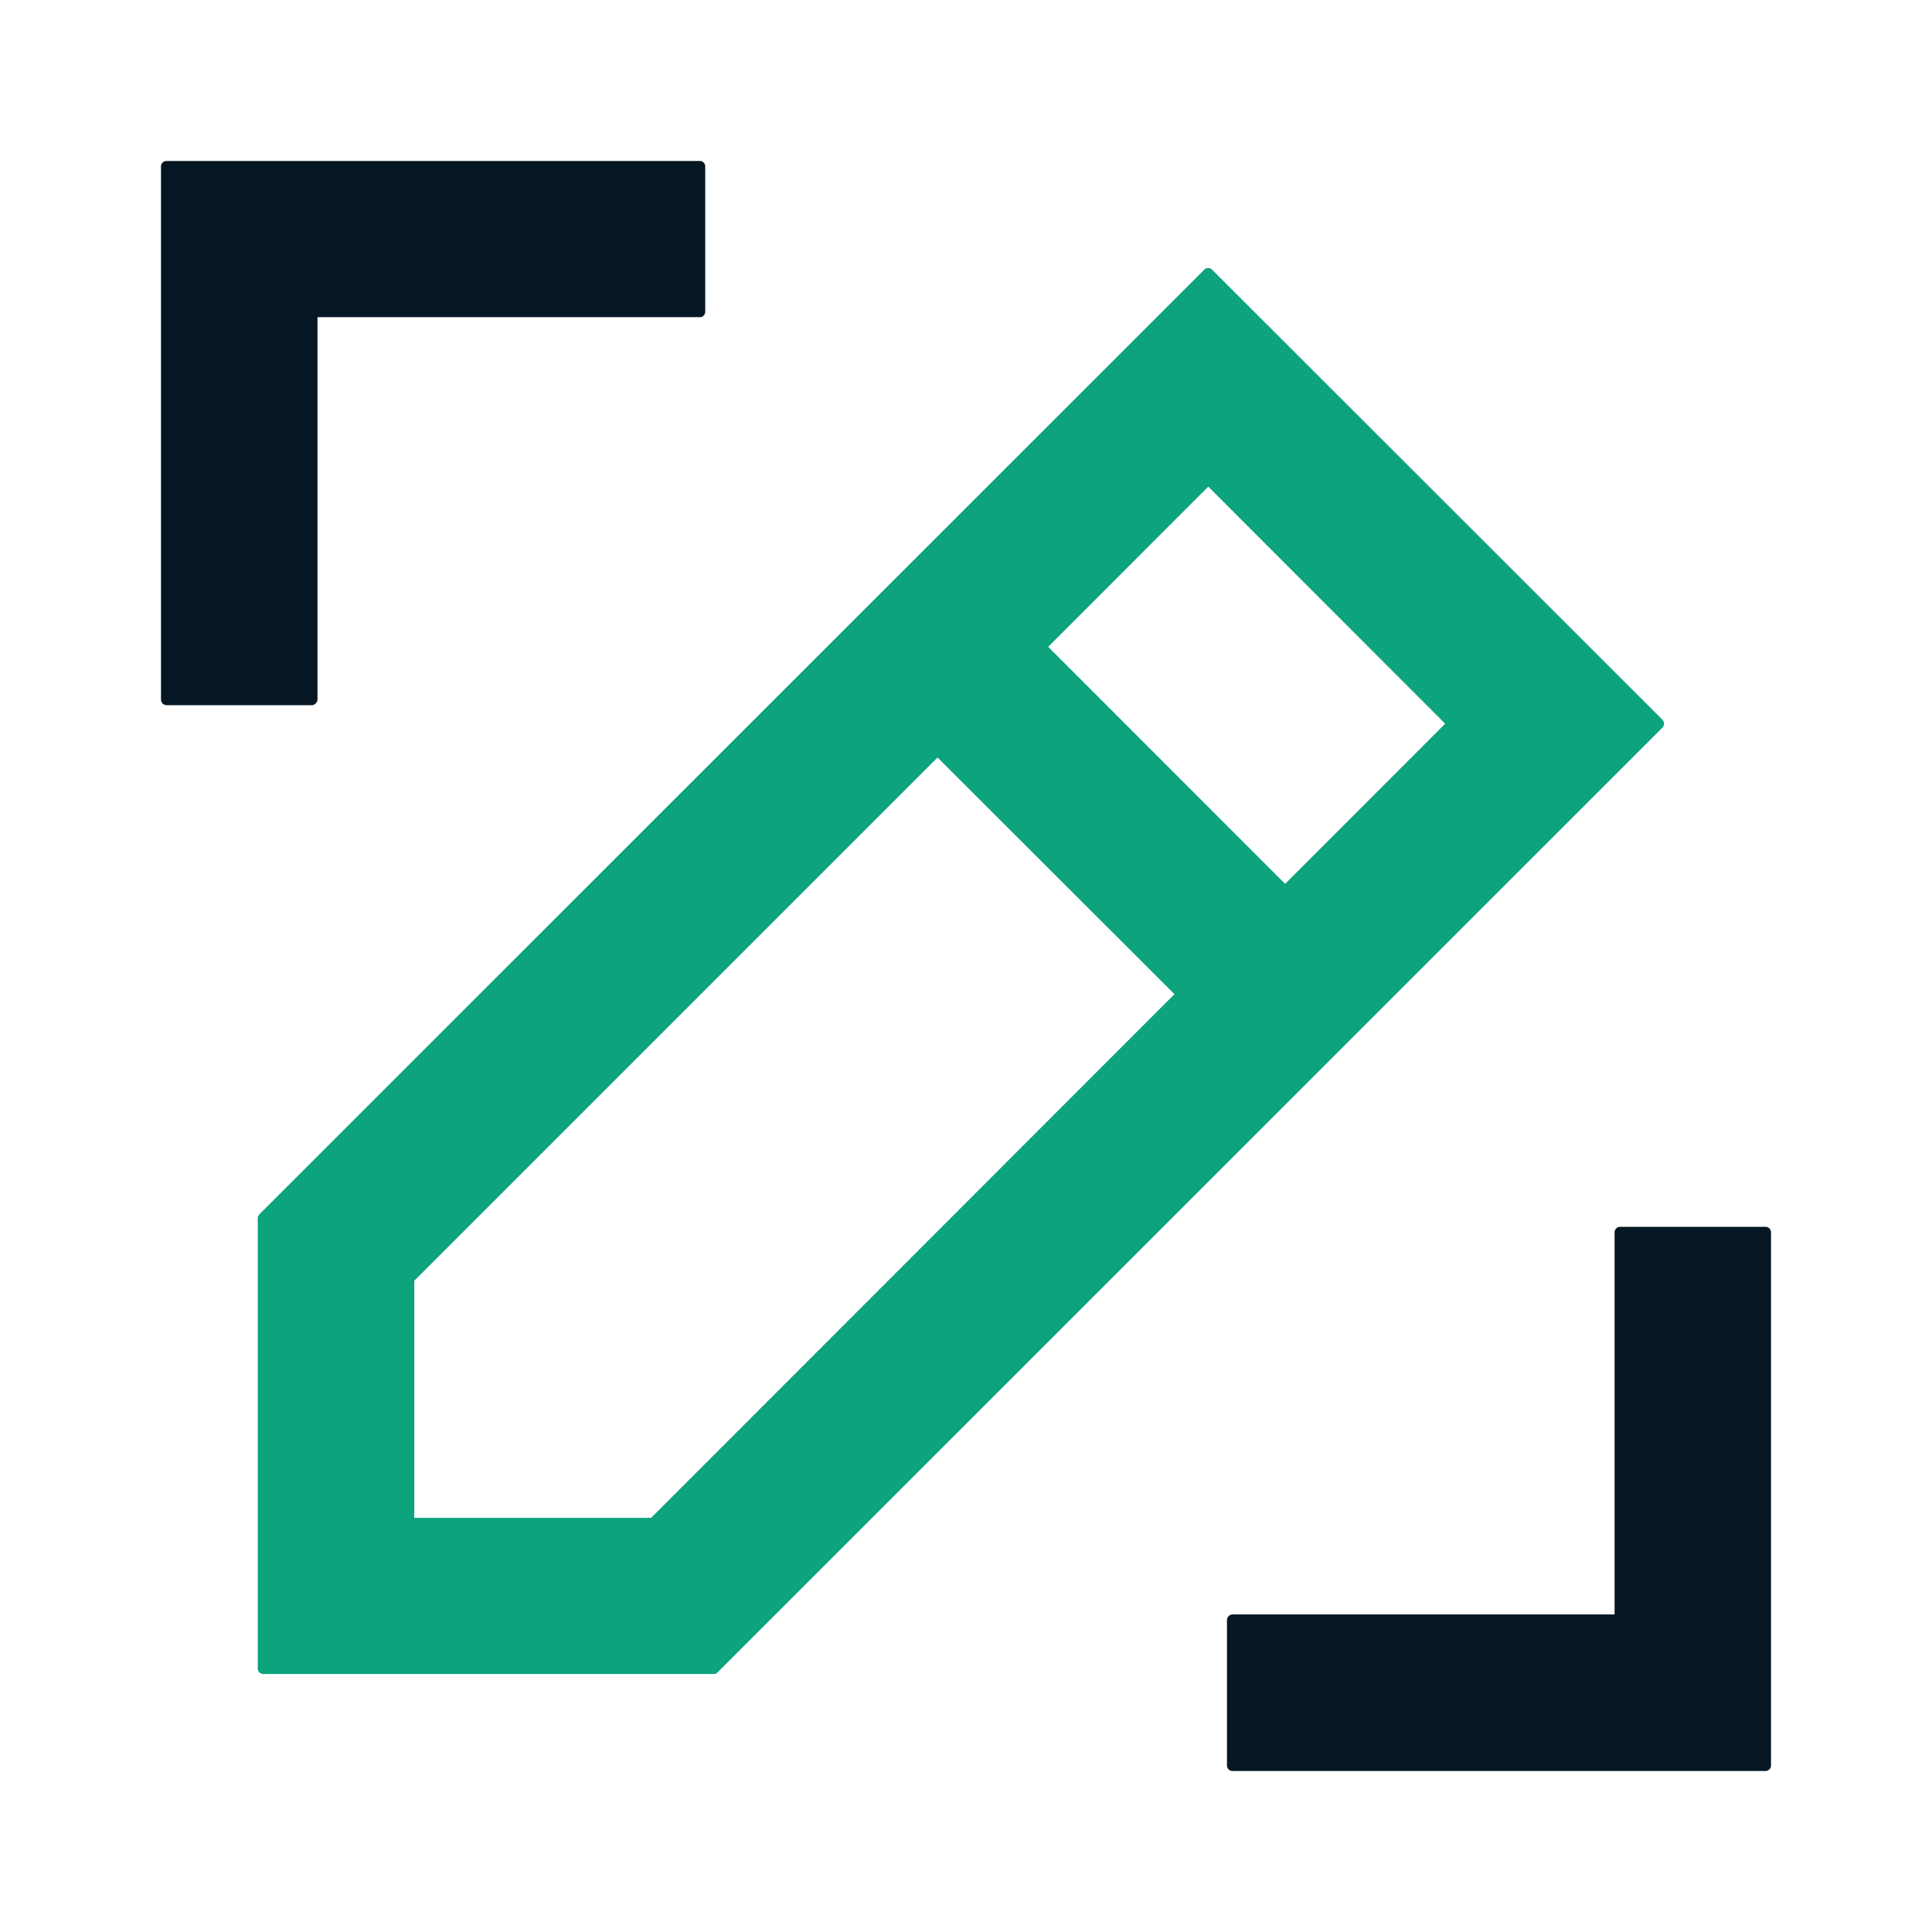 <svg id="icon_benefits_1" xmlns="http://www.w3.org/2000/svg" width="48" height="48" viewBox="0 0 48 48">
<defs>
    <style>
      .cls-1 {
        fill: #0ca37d;
      }

      .cls-1, .cls-2 {
        fill-rule: evenodd;
      }

      .cls-2 {
        fill: #061623;
      }
    </style>
  </defs>
  <path id="形状_49" data-name="形状 49" class="cls-1" d="M448.019,2982.66a0.118,0.118,0,0,0-.1.04l-23.476,23.47a0.148,0.148,0,0,0-.039.1v11.18a0.136,0.136,0,0,0,.136.14h11.187a0.121,0.121,0,0,0,.1-0.04l23.474-23.47a0.145,0.145,0,0,0,.041-0.1,0.149,0.149,0,0,0-.04-0.1l-11.188-11.18A0.118,0.118,0,0,0,448.019,2982.66Zm-13.842,31.05h-5.884v-5.89l13-13,5.886,5.88Zm15.752-15.75-5.887-5.89,3.977-3.98,5.886,5.89Z" transform="translate(-418 -2976)"/>
  <path id="形状_49_拷贝" data-name="形状 49 拷贝" class="cls-2" d="M425.748,2993.52a0.133,0.133,0,0,0,.1-0.05,0.125,0.125,0,0,0,.04-0.09v-9.5h9.494a0.122,0.122,0,0,0,.1-0.04,0.128,0.128,0,0,0,.039-0.09v-3.61a0.131,0.131,0,0,0-.039-0.1,0.122,0.122,0,0,0-.1-0.04H422.136a0.136,0.136,0,0,0-.136.14v13.24a0.164,0.164,0,0,0,.04.1,0.166,0.166,0,0,0,.1.04h3.612ZM448.62,3020h13.243a0.137,0.137,0,0,0,.137-0.14v-13.24a0.137,0.137,0,0,0-.137-0.14h-3.611a0.137,0.137,0,0,0-.138.14v9.49H448.62a0.143,0.143,0,0,0-.136.14v3.61A0.136,0.136,0,0,0,448.62,3020Z" transform="translate(-418 -2976)"/>
</svg>
